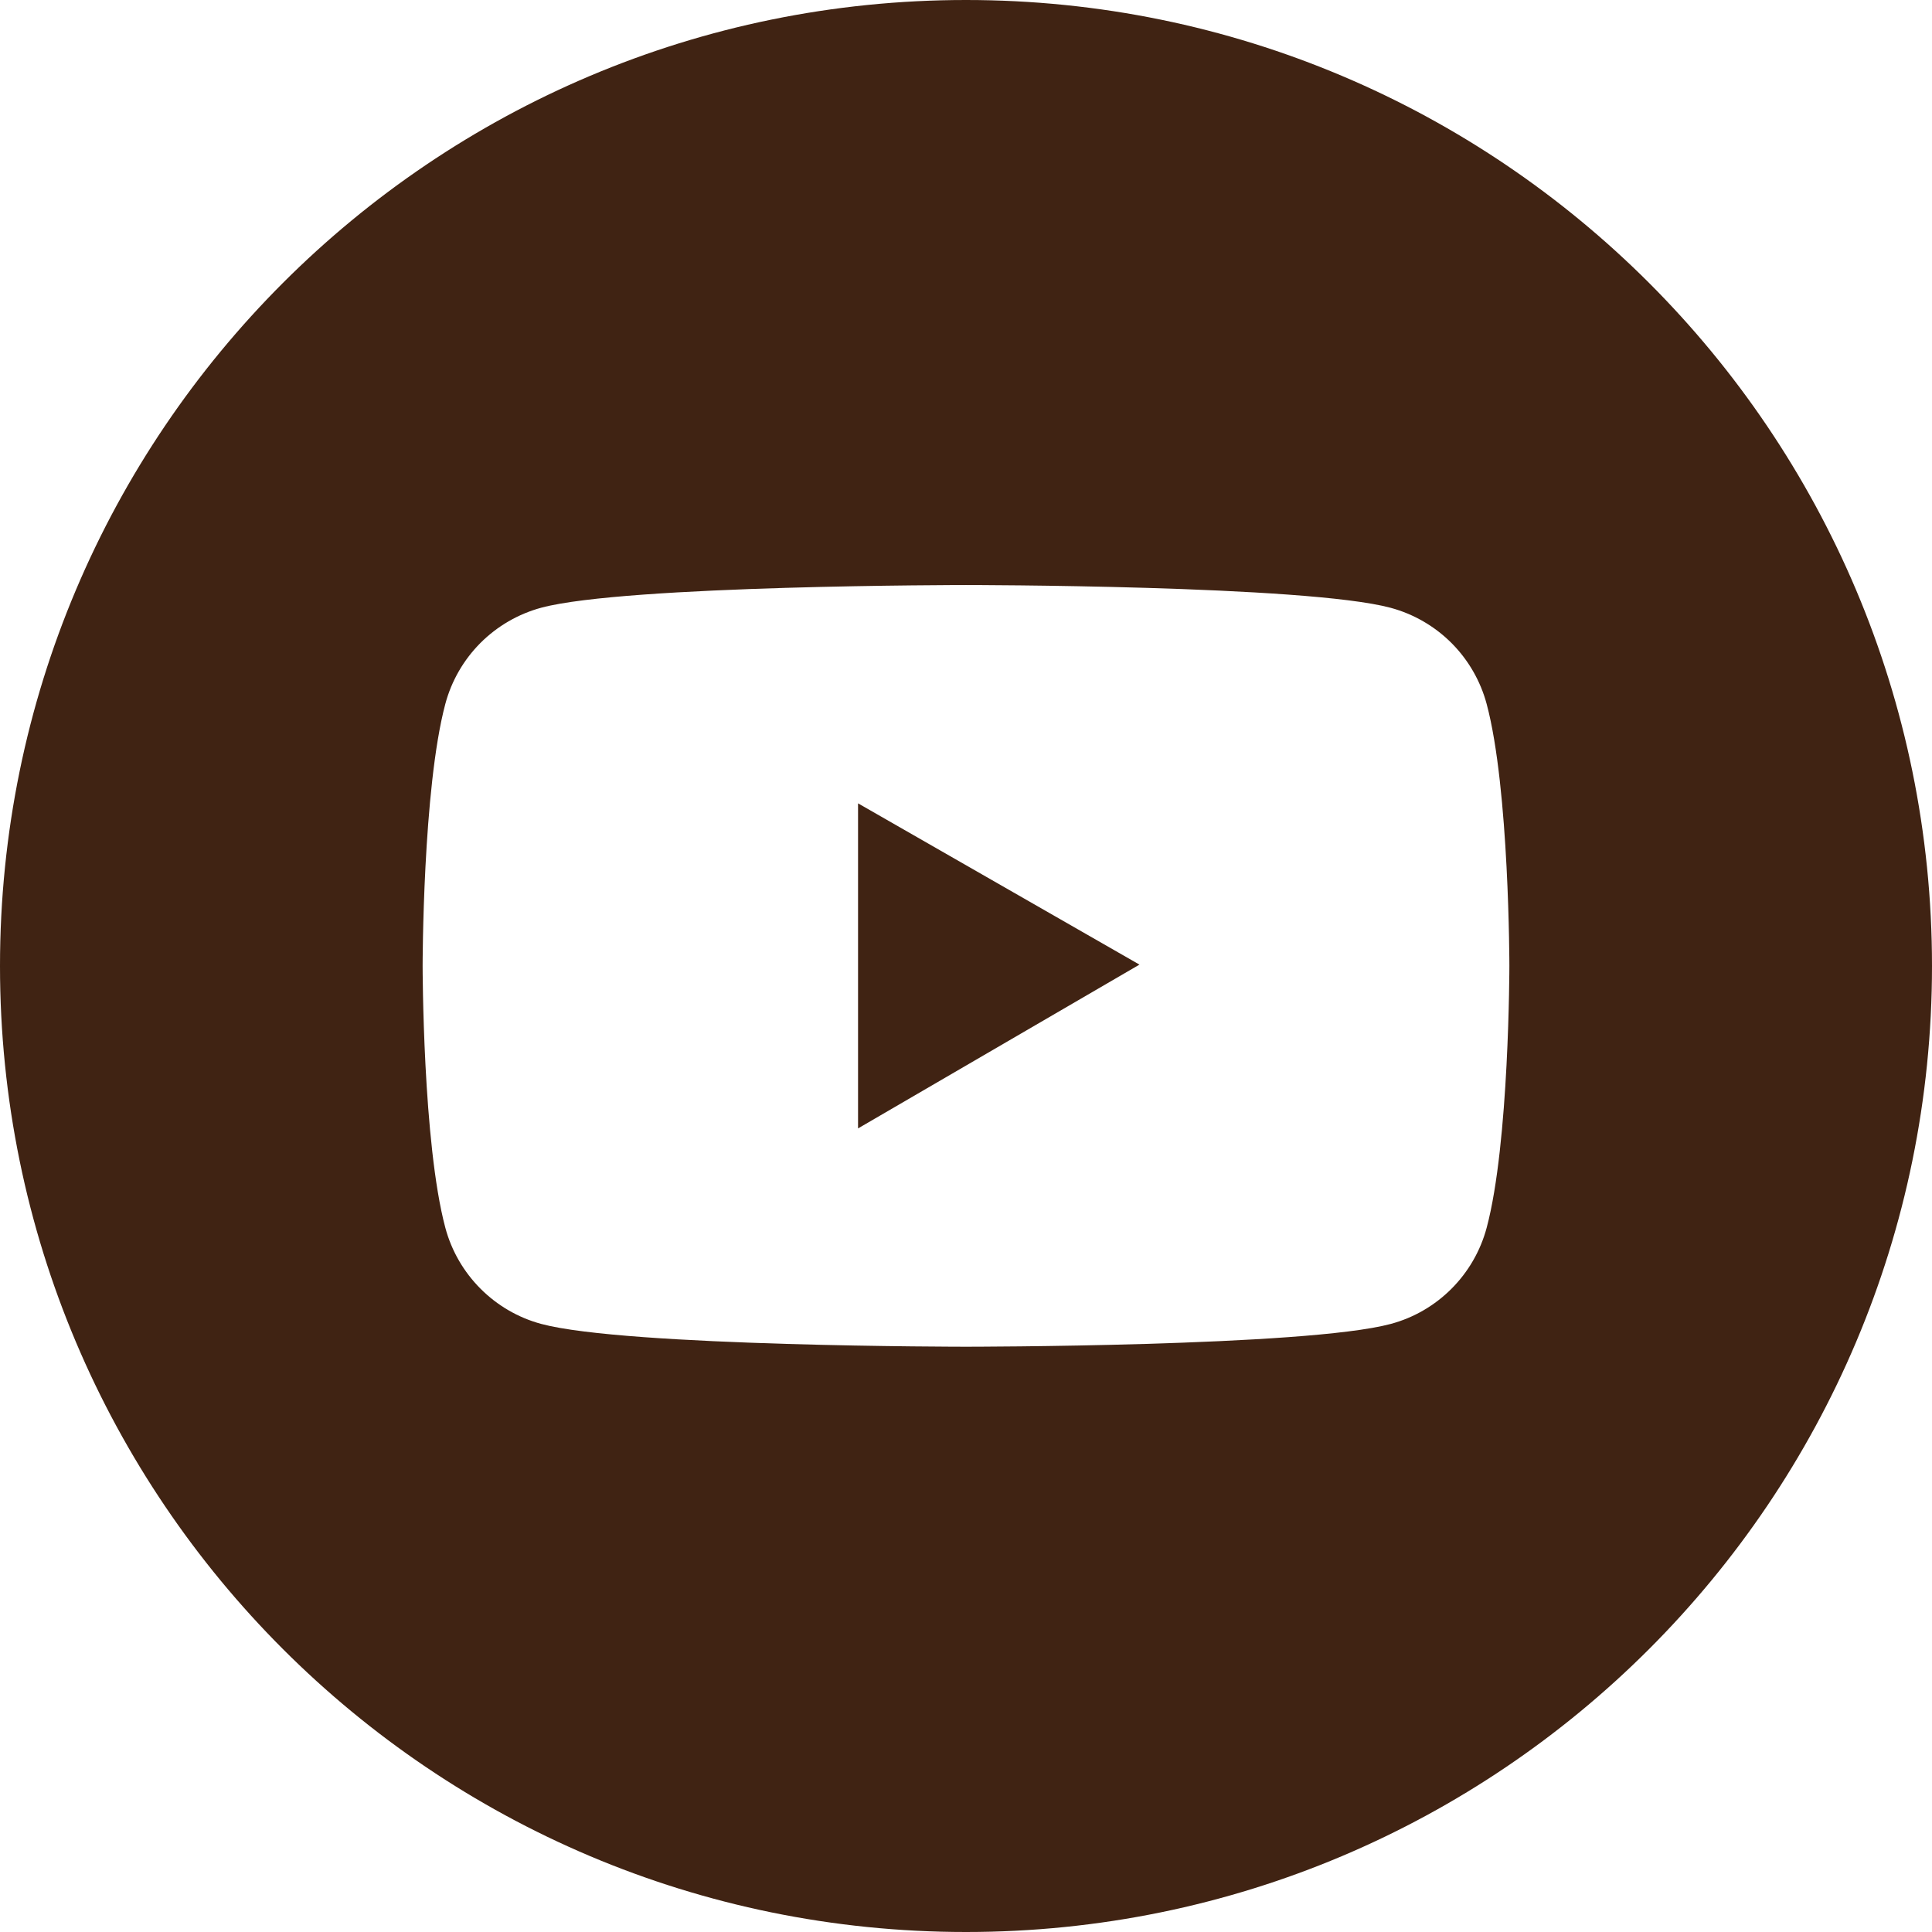 <?xml version="1.0" encoding="UTF-8"?> <svg xmlns="http://www.w3.org/2000/svg" width="32" height="32" viewBox="0 0 32 32" fill="none"><path d="M18.873 15.977L14.212 18.69V13.306L18.873 15.977Z" fill="#402313"></path><path fill-rule="evenodd" clip-rule="evenodd" d="M16 0C24.837 0 32 7.163 32 16C32 24.837 24.837 32 16 32C7.163 32 0 24.837 0 16C0 7.163 7.163 0 16 0ZM16 9.69C16 9.69 10.371 9.69 8.967 10.065C8.585 10.168 8.237 10.37 7.958 10.649C7.679 10.929 7.478 11.277 7.376 11.659C7 13.066 7 15.998 7 15.998C7 16.004 7.001 18.932 7.376 20.335C7.583 21.11 8.193 21.722 8.967 21.929C10.371 22.306 16 22.306 16 22.306C16 22.306 21.629 22.306 23.033 21.929C23.809 21.722 24.417 21.11 24.624 20.335C24.999 18.932 25 16.004 25 15.998C25 15.998 25 13.066 24.624 11.661C24.522 11.28 24.321 10.931 24.042 10.651C23.763 10.372 23.415 10.17 23.033 10.067C21.629 9.69 16 9.69 16 9.69Z" fill="#402313"></path></svg> 